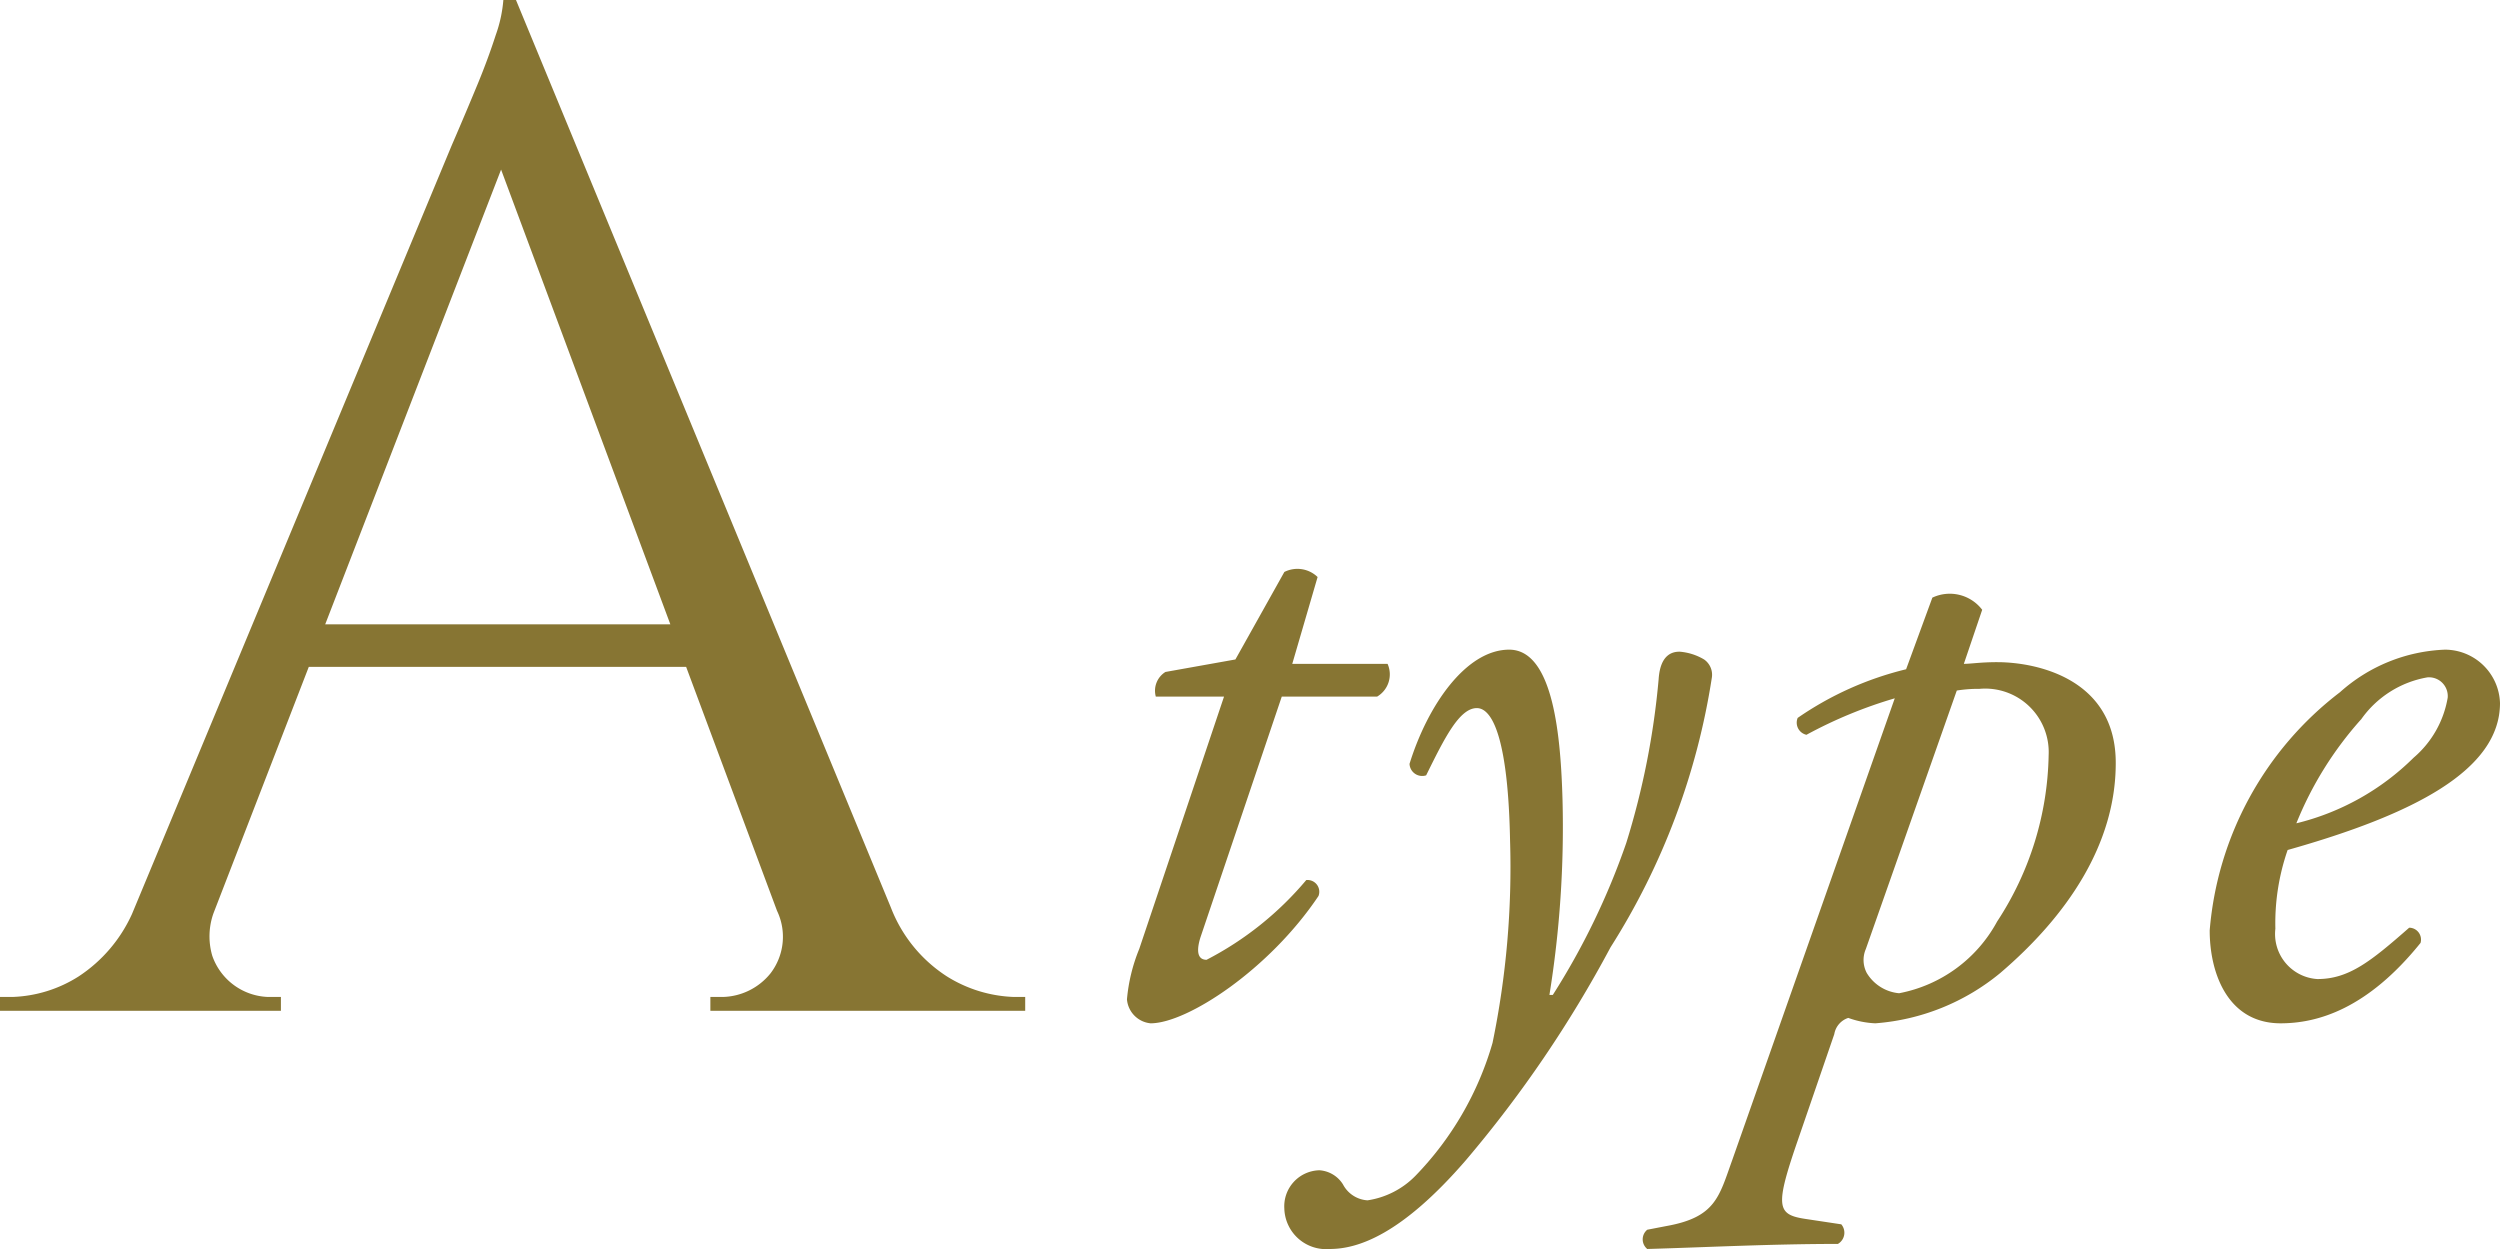 <svg xmlns="http://www.w3.org/2000/svg" width="74" height="36.97" viewBox="0 0 74 36.97">
  <defs>
    <style>
      .cls-1 {
        fill: #877533;
        fill-rule: evenodd;
      }
    </style>
  </defs>
  <path id="text_a.svg" class="cls-1" d="M240.026,2898.74a4.235,4.235,0,0,1-1.657-2.04h0l-11.1-26.87H226.9a4.005,4.005,0,0,1-.227,1.05c-0.152.47-.332,0.96-0.539,1.46s-0.463,1.11-.766,1.81l-9.459,22.74a4.356,4.356,0,0,1-1.578,1.85,3.882,3.882,0,0,1-1.967.61h-0.373v0.41h8.324v-0.41H219.94a1.814,1.814,0,0,1-1.657-1.22,2.042,2.042,0,0,1,.037-1.26l2.82-7.29h11.17l2.69,7.22a1.779,1.779,0,0,1-.192,1.85,1.871,1.871,0,0,1-1.409.7h-0.372v0.41h9.319v-0.41h-0.332A3.987,3.987,0,0,1,240.026,2898.74Zm-18.4-10.42,5.206-13.46,5.01,13.46H221.626Zm29.039,7.57a9.606,9.606,0,0,1-2.951,2.36c-0.207,0-.336-0.16-0.182-0.66l2.408-7.13h2.822a0.764,0.764,0,0,0,.31-0.97h-2.821l0.75-2.57a0.86,0.86,0,0,0-.984-0.15l-1.449,2.59-2.071.37a0.654,0.654,0,0,0-.285.73h2.019l-2.51,7.47a5.112,5.112,0,0,0-.363,1.49,0.776,0.776,0,0,0,.7.71c1.087,0,3.52-1.6,4.97-3.77A0.348,0.348,0,0,0,250.665,2895.89Zm11.776-6.53a1.669,1.669,0,0,0-.724-0.23c-0.181,0-.57.05-0.621,0.81a23.19,23.19,0,0,1-.958,4.85,21.331,21.331,0,0,1-2.175,4.5h-0.1a31.258,31.258,0,0,0,.388-5.76c-0.051-1.84-.258-4.46-1.579-4.46-1.269,0-2.407,1.63-2.95,3.38a0.375,0.375,0,0,0,.492.34c0.543-1.1.983-1.99,1.5-1.99,0.492,0,.931,1.02.984,3.93a25.706,25.706,0,0,1-.519,5.98,9.378,9.378,0,0,1-2.278,3.93,2.5,2.5,0,0,1-1.423.73,0.882,0.882,0,0,1-.725-0.47,0.889,0.889,0,0,0-.7-0.42,1.066,1.066,0,0,0-1.037,1.13,1.237,1.237,0,0,0,1.347,1.2c0.828,0,2.122-.42,4.037-2.64a35.606,35.606,0,0,0,4.272-6.29,20.8,20.8,0,0,0,3-7.99A0.552,0.552,0,0,0,262.441,2889.36Zm8.672,0.08c-0.491,0-.776.05-0.983,0.05l0.543-1.6a1.206,1.206,0,0,0-1.475-.36l-0.777,2.12a9.636,9.636,0,0,0-3.21,1.44,0.368,0.368,0,0,0,.26.5,13.338,13.338,0,0,1,2.614-1.08l-4.815,13.68c-0.388,1.08-.491,1.68-1.941,1.94l-0.57.11a0.368,0.368,0,0,0,0,.57c1.735-.05,3.676-0.15,5.643-0.15a0.383,0.383,0,0,0,.1-0.58l-1.062-.16c-0.854-.13-0.906-0.36-0.207-2.38l1.062-3.09a0.611,0.611,0,0,1,.414-0.48,2.664,2.664,0,0,0,.8.16,6.578,6.578,0,0,0,3.7-1.49c1.967-1.68,3.417-3.8,3.417-6.21C274.634,2889.94,272.3,2889.44,271.113,2889.44Zm0,7.68a4.189,4.189,0,0,1-2.9,2.12,1.251,1.251,0,0,1-.957-0.6,0.822,0.822,0,0,1-.027-0.71l2.692-7.65a4,4,0,0,1,.673-0.05,1.88,1.88,0,0,1,2.046,1.96A9.254,9.254,0,0,1,271.113,2897.12ZM286,2890.65a1.633,1.633,0,0,0-1.63-1.58,4.929,4.929,0,0,0-3.107,1.26,9.884,9.884,0,0,0-3.856,7.05c0,1.28.543,2.75,2.1,2.75,1.087,0,2.563-.42,4.141-2.38a0.352,0.352,0,0,0-.336-0.45c-1.139,1-1.786,1.52-2.718,1.52a1.336,1.336,0,0,1-1.243-1.49,6.623,6.623,0,0,1,.363-2.33C283.434,2893.95,286,2892.64,286,2890.65Zm-4.115.49a3.029,3.029,0,0,1,1.967-1.25,0.556,0.556,0,0,1,.6.6,2.99,2.99,0,0,1-1.011,1.78,7.428,7.428,0,0,1-3.469,1.94A10.482,10.482,0,0,1,281.882,2891.14Z" transform="translate(-212 -2869.84)"/>
</svg>
